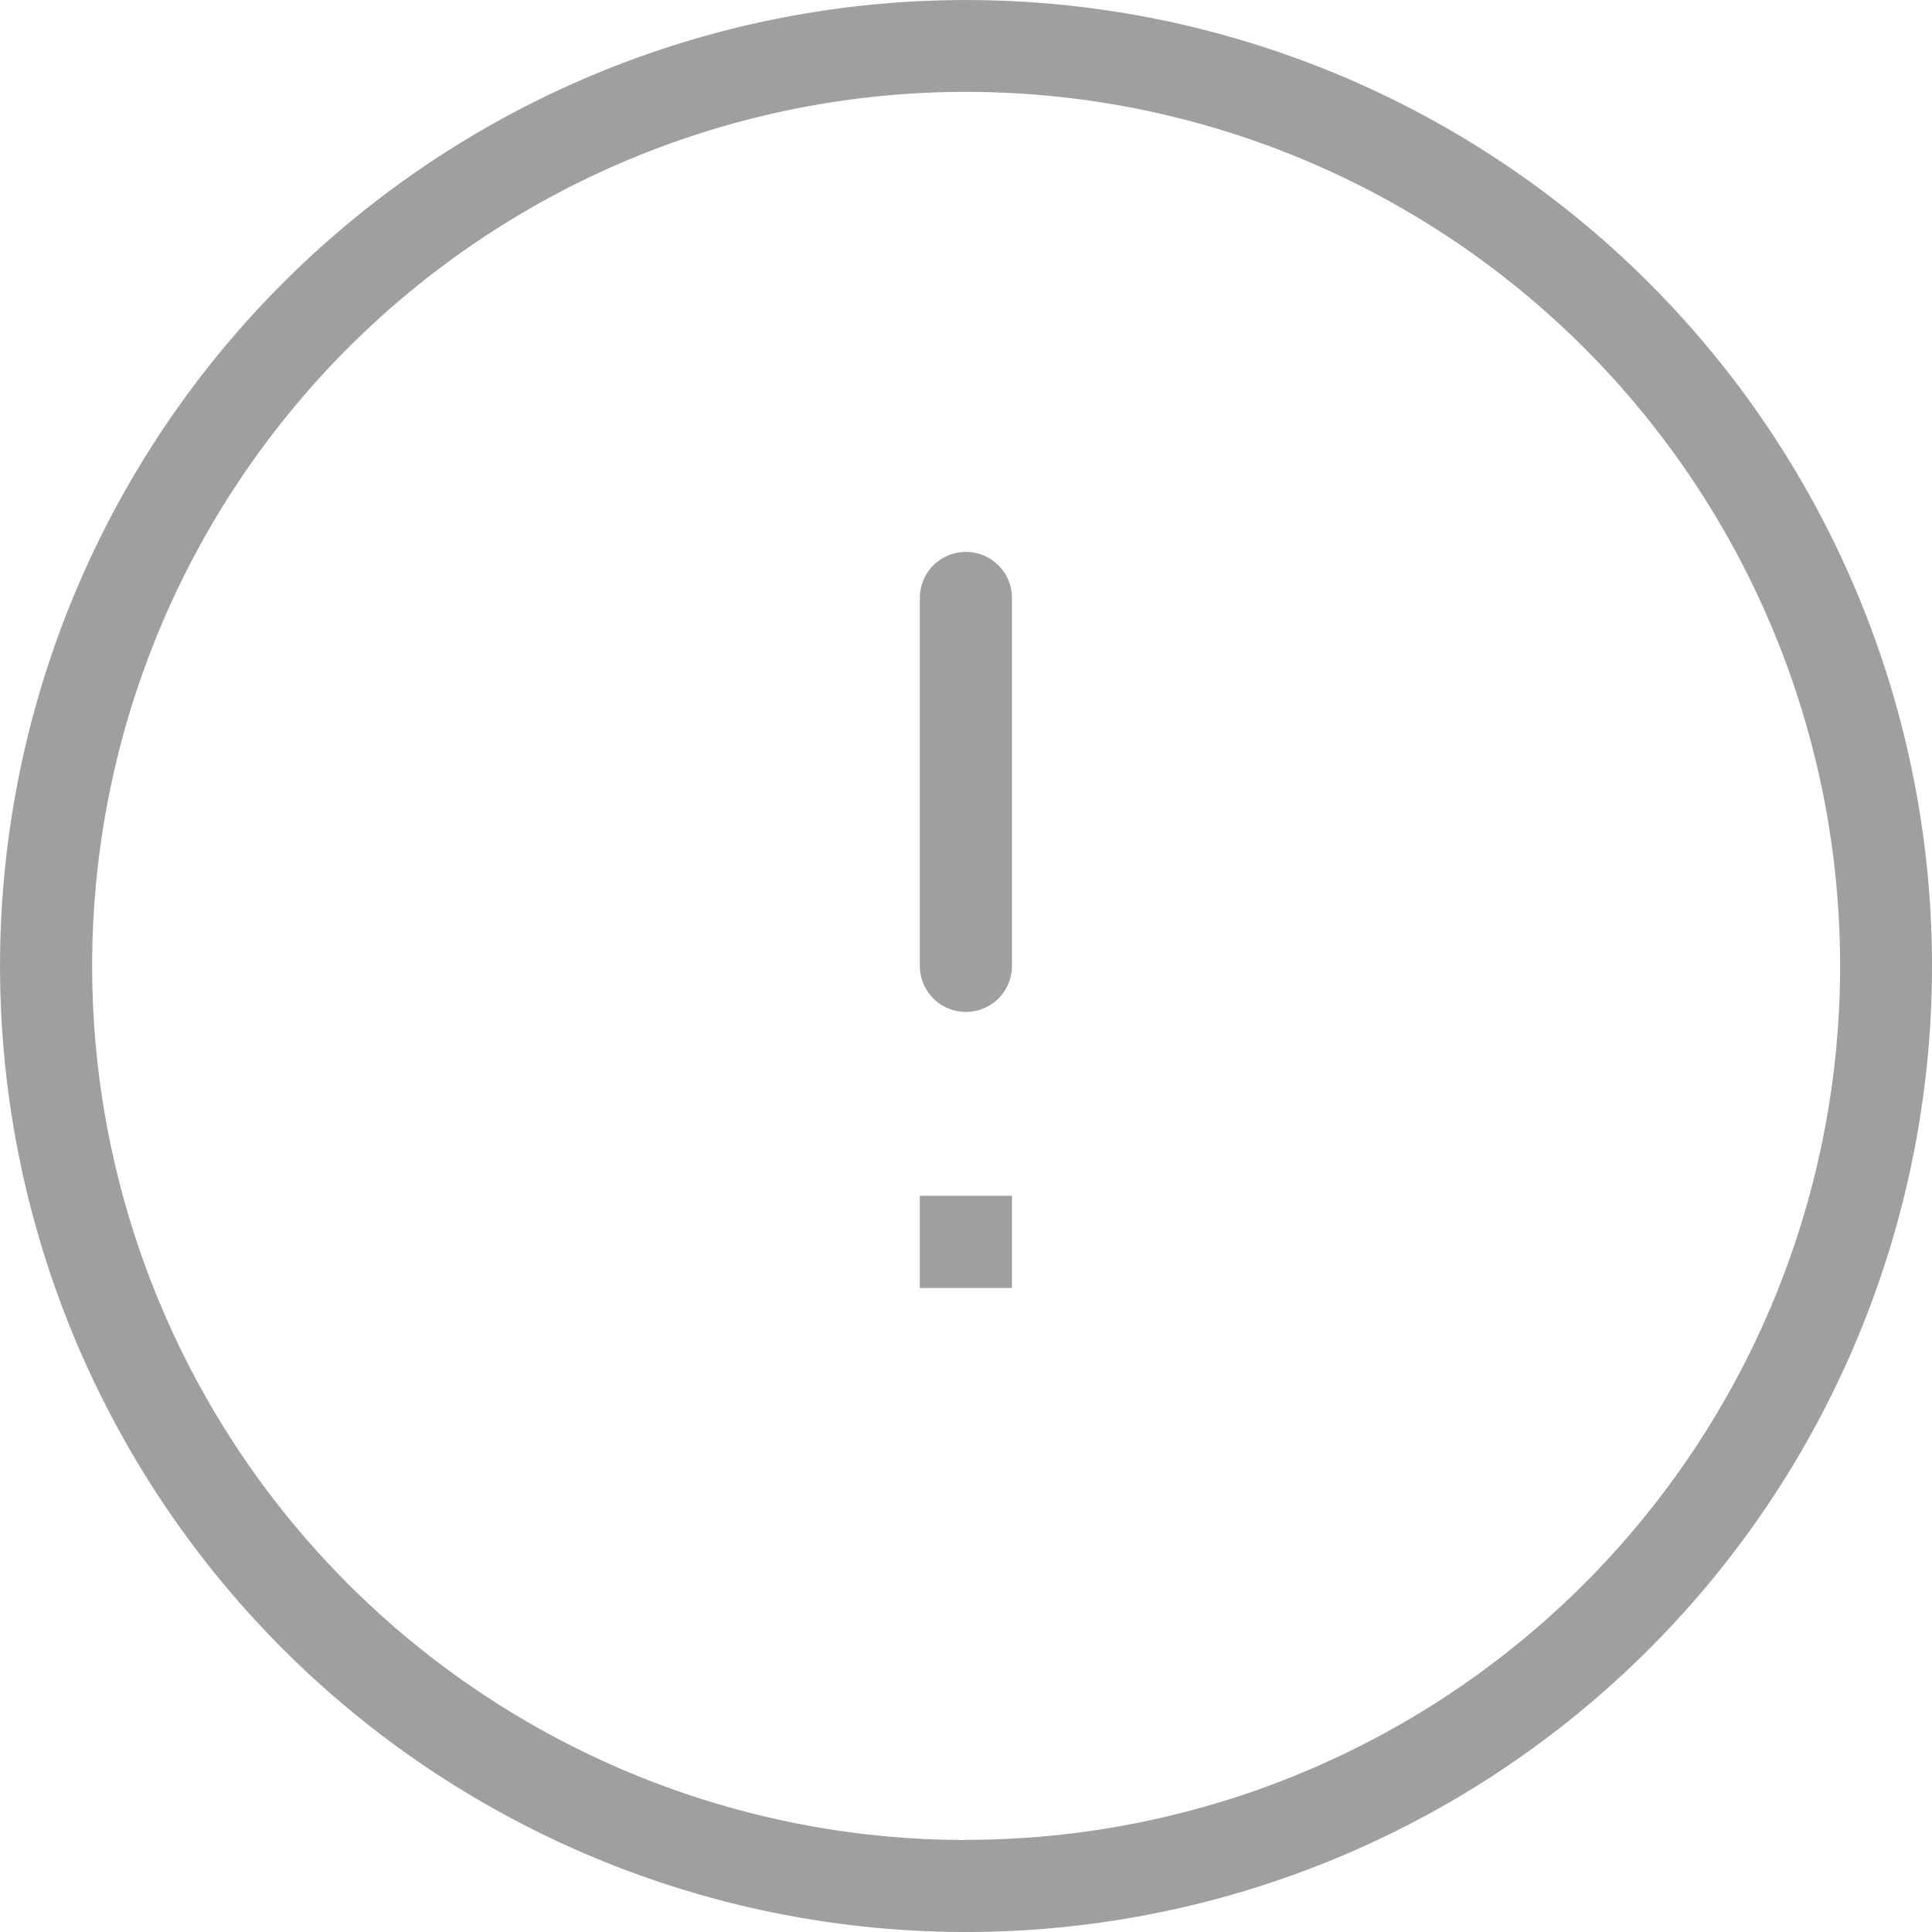 <svg xmlns="http://www.w3.org/2000/svg" width="48.217" height="48.217" viewBox="0 0 48.217 48.217">
  <path id="exclamation-triangle" d="M26.108,50.217A24.108,24.108,0,1,1,50.217,26.108,24.108,24.108,0,0,1,26.108,50.217Zm0-2.3A21.812,21.812,0,1,0,4.3,26.108,21.812,21.812,0,0,0,26.108,47.921Zm1.148-21.812a1.148,1.148,0,1,1-2.3,0V16.924a1.148,1.148,0,1,1,2.3,0Zm-2.3,5.74h2.3v2.3h-2.3Z" transform="translate(-2 -2)" fill="#9f9f9f"/>
</svg>
